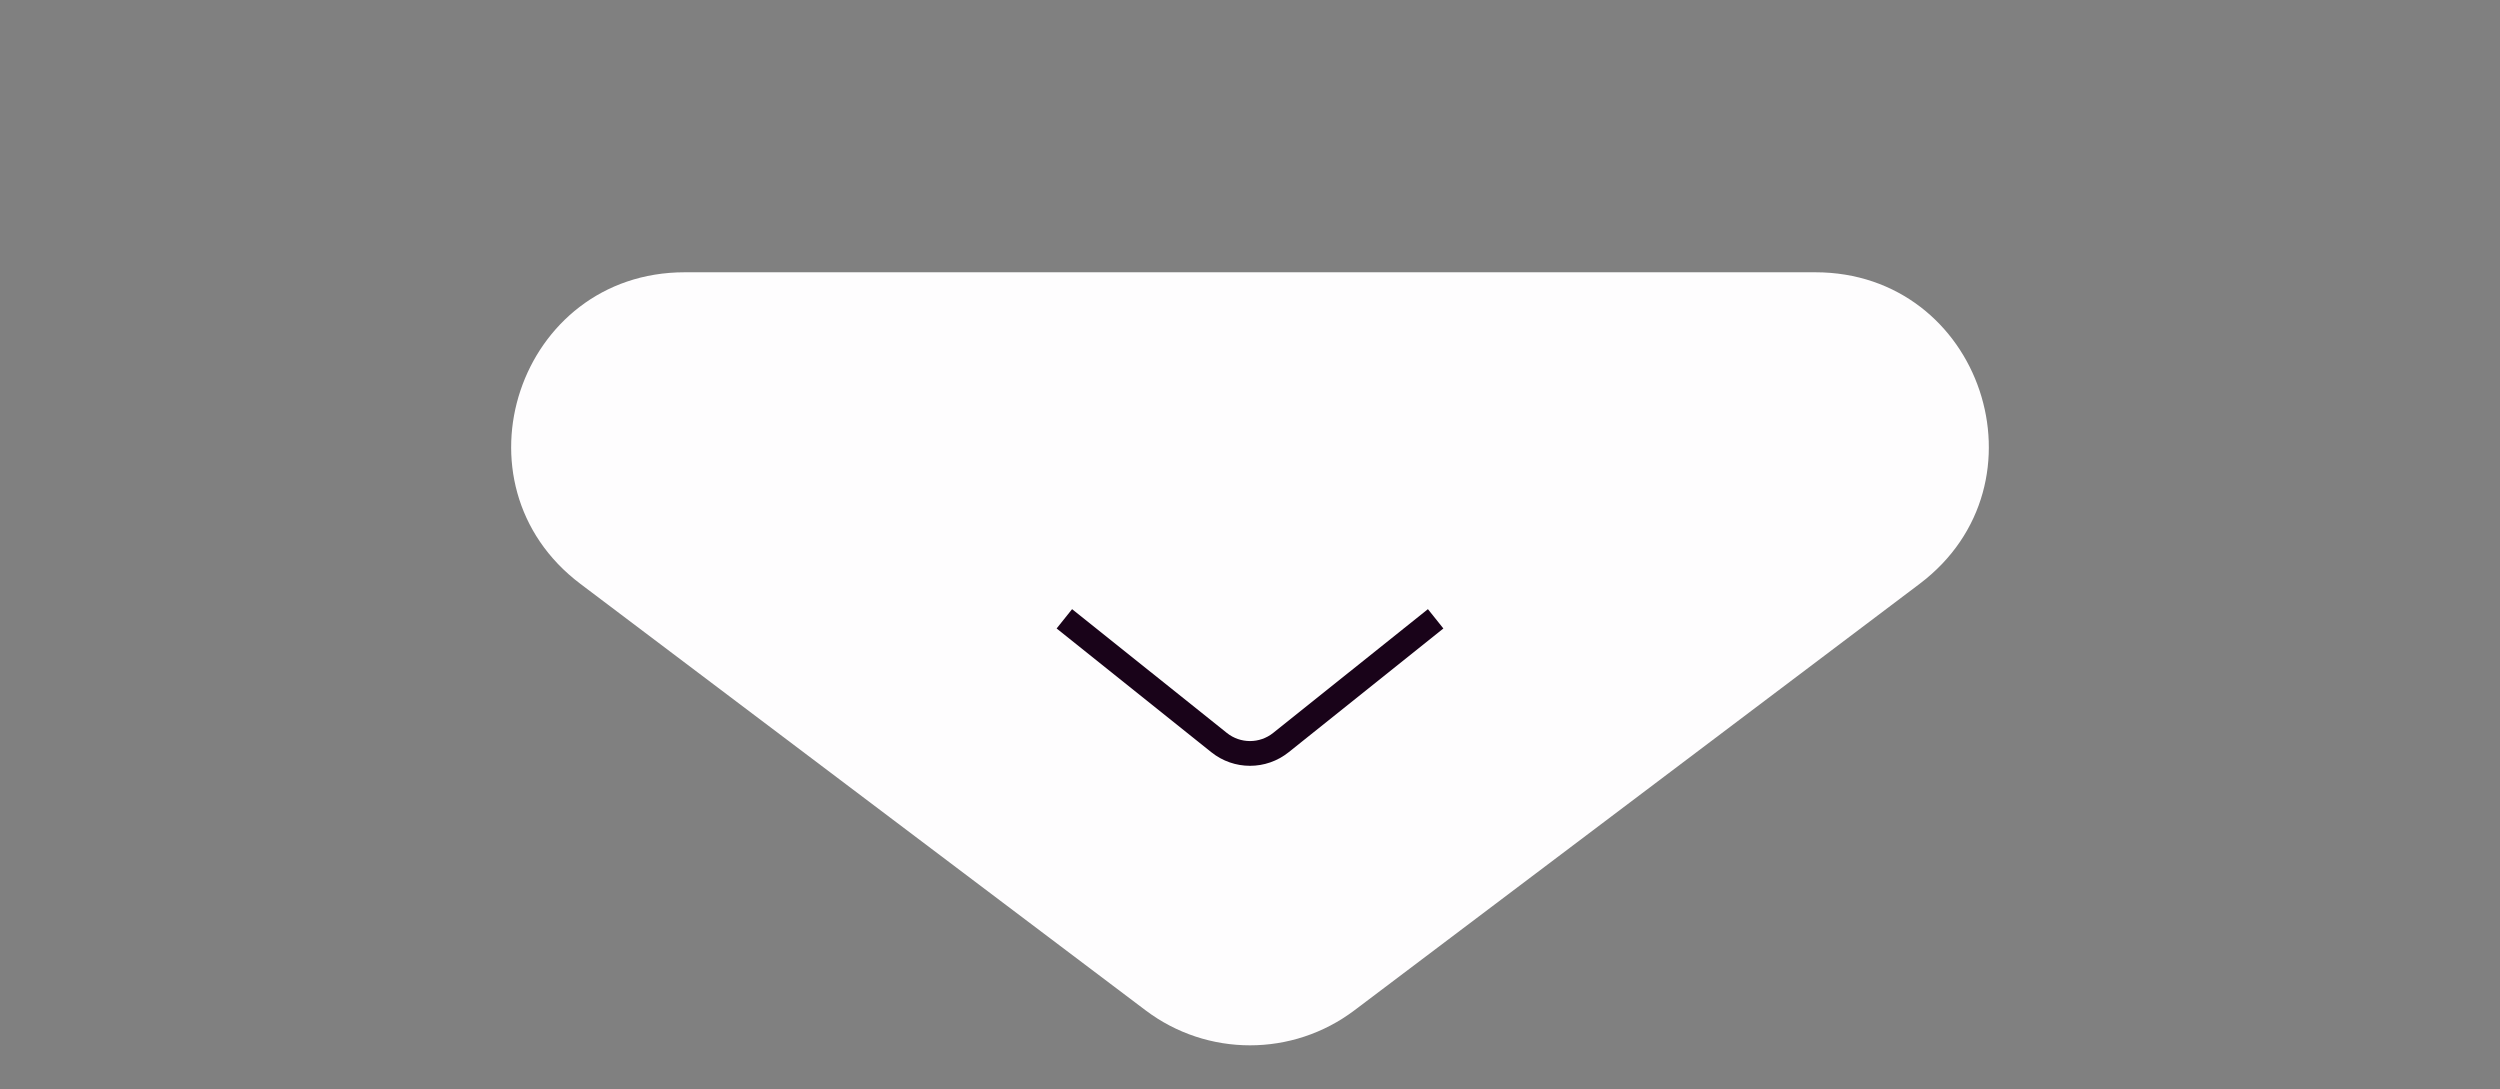<?xml version="1.0" encoding="UTF-8"?> <svg xmlns="http://www.w3.org/2000/svg" width="101" height="44" viewBox="0 0 101 44" fill="none"><rect x="0" y="0" width="101" height="44" fill="#808080" stroke="none"/><path d="M46.284 40.819C48.779 42.702 52.221 42.702 54.716 40.819L77.552 23.588C82.914 19.542 80.052 11 73.336 11H27.664C20.948 11 18.086 19.542 23.448 23.588L46.284 40.819Z" fill="#FEFDFE"></path><path d="M58 25L51.749 30C51.019 30.585 49.981 30.585 49.251 30L43 25" stroke="#190319"></path></svg> 